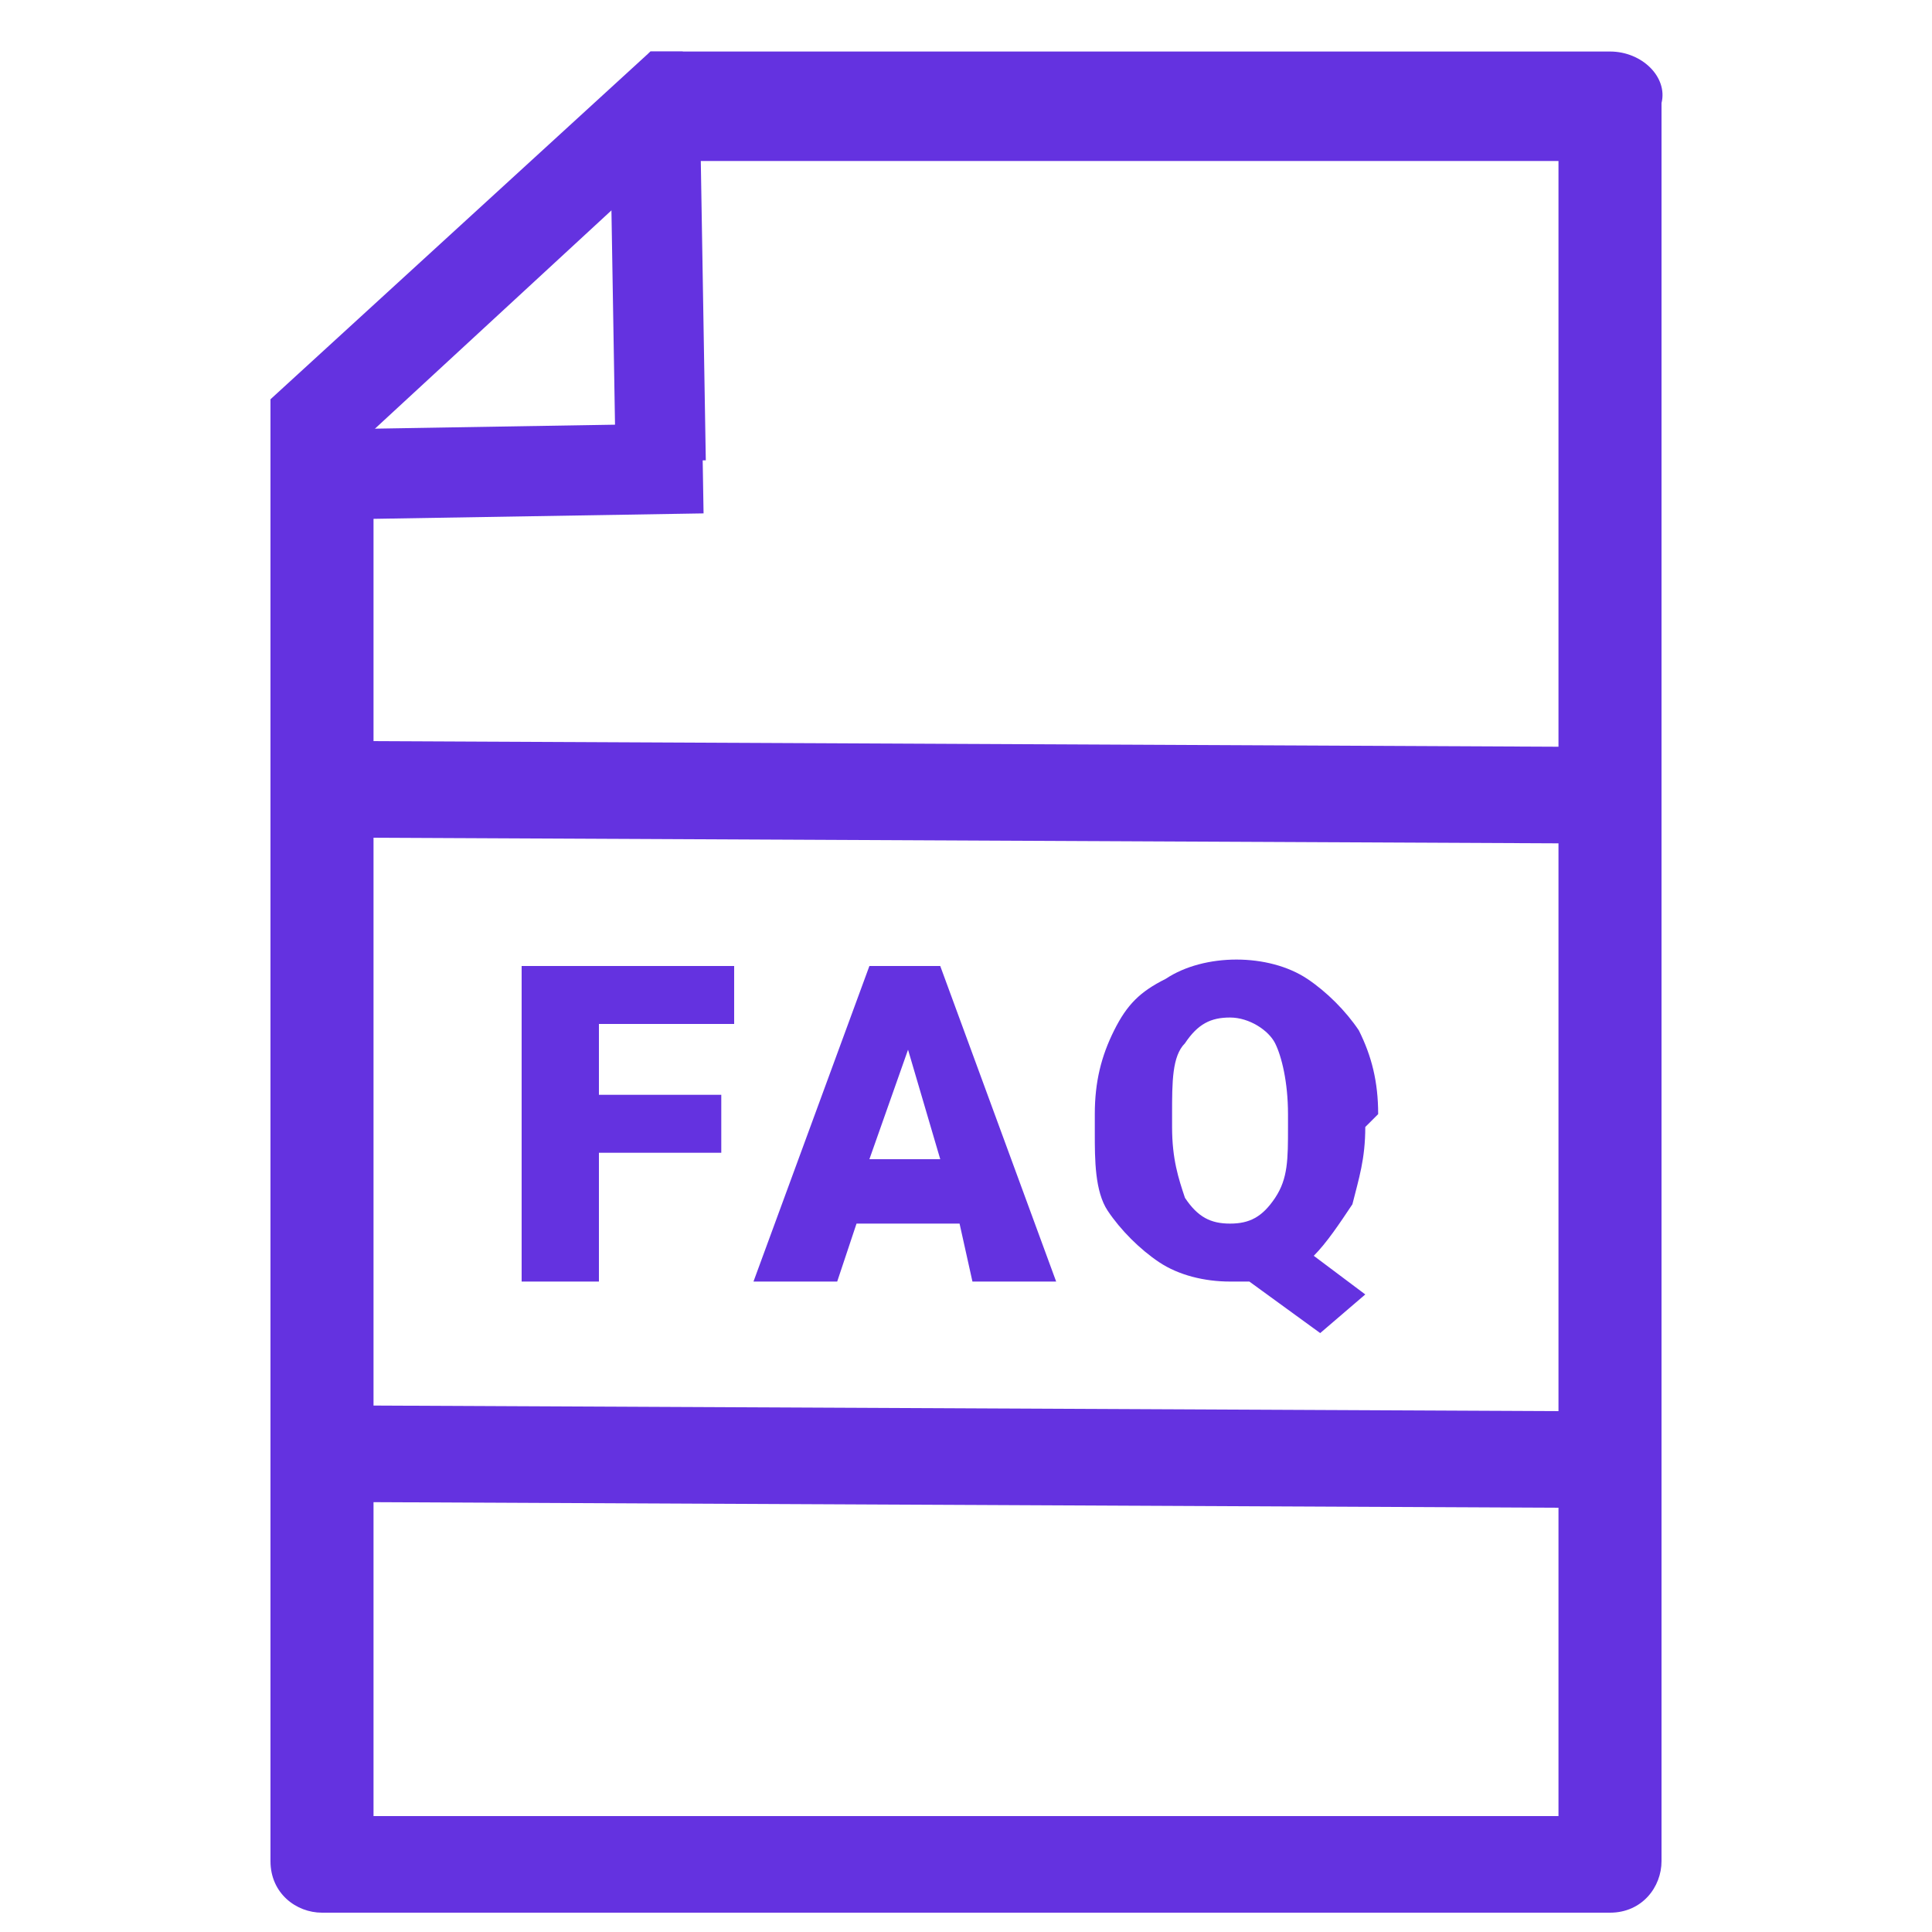 <?xml version="1.0" encoding="utf-8"?>
<!-- Generator: Adobe Illustrator 18.1.1, SVG Export Plug-In . SVG Version: 6.00 Build 0)  -->
<svg version="1.1" id="Layer_1" xmlns="http://www.w3.org/2000/svg" xmlns:xlink="http://www.w3.org/1999/xlink" x="0px" y="0px"
	 viewBox="0 0 30 30" enable-background="new 0 0 30 30" xml:space="preserve">
<g>
	<g>
		<g>
			<path fill="#6432E0" d="M25,0.8H10.1C10,0.9,9.9,1.1,9.8,1.2C9.6,1.4,9.3,1.7,9,1.9C8.9,2,8.8,2.2,8.7,2.3c0,0.1-0.1,0.1-0.1,0.2
				h15.6v25.7H5.8V5.2C5.6,5.4,5.4,5.6,5.2,5.7C5.2,5.8,5.1,5.9,5,6C4.8,6.1,4.7,6.2,4.5,6.3c-0.1,0-0.1,0.1-0.1,0.1
				C4.3,6.5,4.2,6.6,4.2,6.6v22.3c0,0.5,0.4,0.8,0.8,0.8H25c0.5,0,0.8-0.4,0.8-0.8V1.6C25.9,1.2,25.5,0.8,25,0.8z"/>
		</g>
	</g>
	<g>
		
			<rect x="7.4" y="4.4" transform="matrix(-1.650620e-002 -1 1 -1.650620e-002 1.047 15.537)" fill="#6432E0" width="1.4" height="5.6"/>
	</g>
	<g>
		
			<rect x="7.5" y="3.7" transform="matrix(-1.671801e-002 -1 1 -1.671801e-002 5.985 14.733)" fill="#6432E0" width="5.6" height="1.4"/>
	</g>
	<g>
		<g>
			<path fill="#6432E0" d="M10.4,0.8c-0.1,0-0.2,0-0.3,0L4.2,6.2c0,0,0,0.1,0,0.1c0,0.1,0,0.2,0,0.3c0,0.1,0,0.2,0,0.2
				c0,0.1,0,0.1,0,0.2l0.6,0.6l6.5-6l-0.7-0.8C10.5,0.8,10.4,0.8,10.4,0.8z"/>
		</g>
	</g>
	<g>
		<path fill="#6432E0" d="M11.2,17.9H9.3v2H8.1V15h3.3v0.9H9.3V17h1.9L11.2,17.9L11.2,17.9z"/>
	</g>
	<g>
		<path fill="#6432E0" d="M14.9,19h-1.6L13,19.9h-1.3l1.8-4.9h1.1l1.8,4.9h-1.3L14.9,19z M13.5,18h1.1l-0.5-1.7L13.5,18z"/>
	</g>
	<g>
		<path fill="#6432E0" d="M21.2,17.5c0,0.5-0.1,0.8-0.2,1.2c-0.2,0.3-0.4,0.6-0.6,0.8l0.8,0.6l-0.7,0.6l-1.1-0.8c-0.1,0-0.2,0-0.3,0
			c-0.4,0-0.8-0.1-1.1-0.3c-0.3-0.2-0.6-0.5-0.8-0.8S17,18,17,17.6v-0.3c0-0.5,0.1-0.9,0.3-1.3c0.2-0.4,0.4-0.6,0.8-0.8
			c0.3-0.2,0.7-0.3,1.1-0.3c0.4,0,0.8,0.1,1.1,0.3c0.3,0.2,0.6,0.5,0.8,0.8c0.2,0.4,0.3,0.8,0.3,1.3L21.2,17.5L21.2,17.5z M20,17.3
			c0-0.5-0.1-0.9-0.2-1.1s-0.4-0.4-0.7-0.4c-0.3,0-0.5,0.1-0.7,0.4c-0.2,0.2-0.2,0.6-0.2,1.1v0.2c0,0.5,0.1,0.8,0.2,1.1
			c0.2,0.3,0.4,0.4,0.7,0.4c0.3,0,0.5-0.1,0.7-0.4s0.2-0.6,0.2-1.1L20,17.3L20,17.3z"/>
	</g>
	<g>
		
			<rect x="5.1" y="11.6" transform="matrix(-1 -4.716768e-003 4.716768e-003 -1 29.818 24.722)" fill="#6432E0" width="19.7" height="1.5"/>
	</g>
	<g>
		
			<rect x="5.1" y="21.8" transform="matrix(-1 -4.716768e-003 4.716768e-003 -1 29.77 45.239)" fill="#6432E0" width="19.7" height="1.5"/>
	</g>
</g>
</svg>
